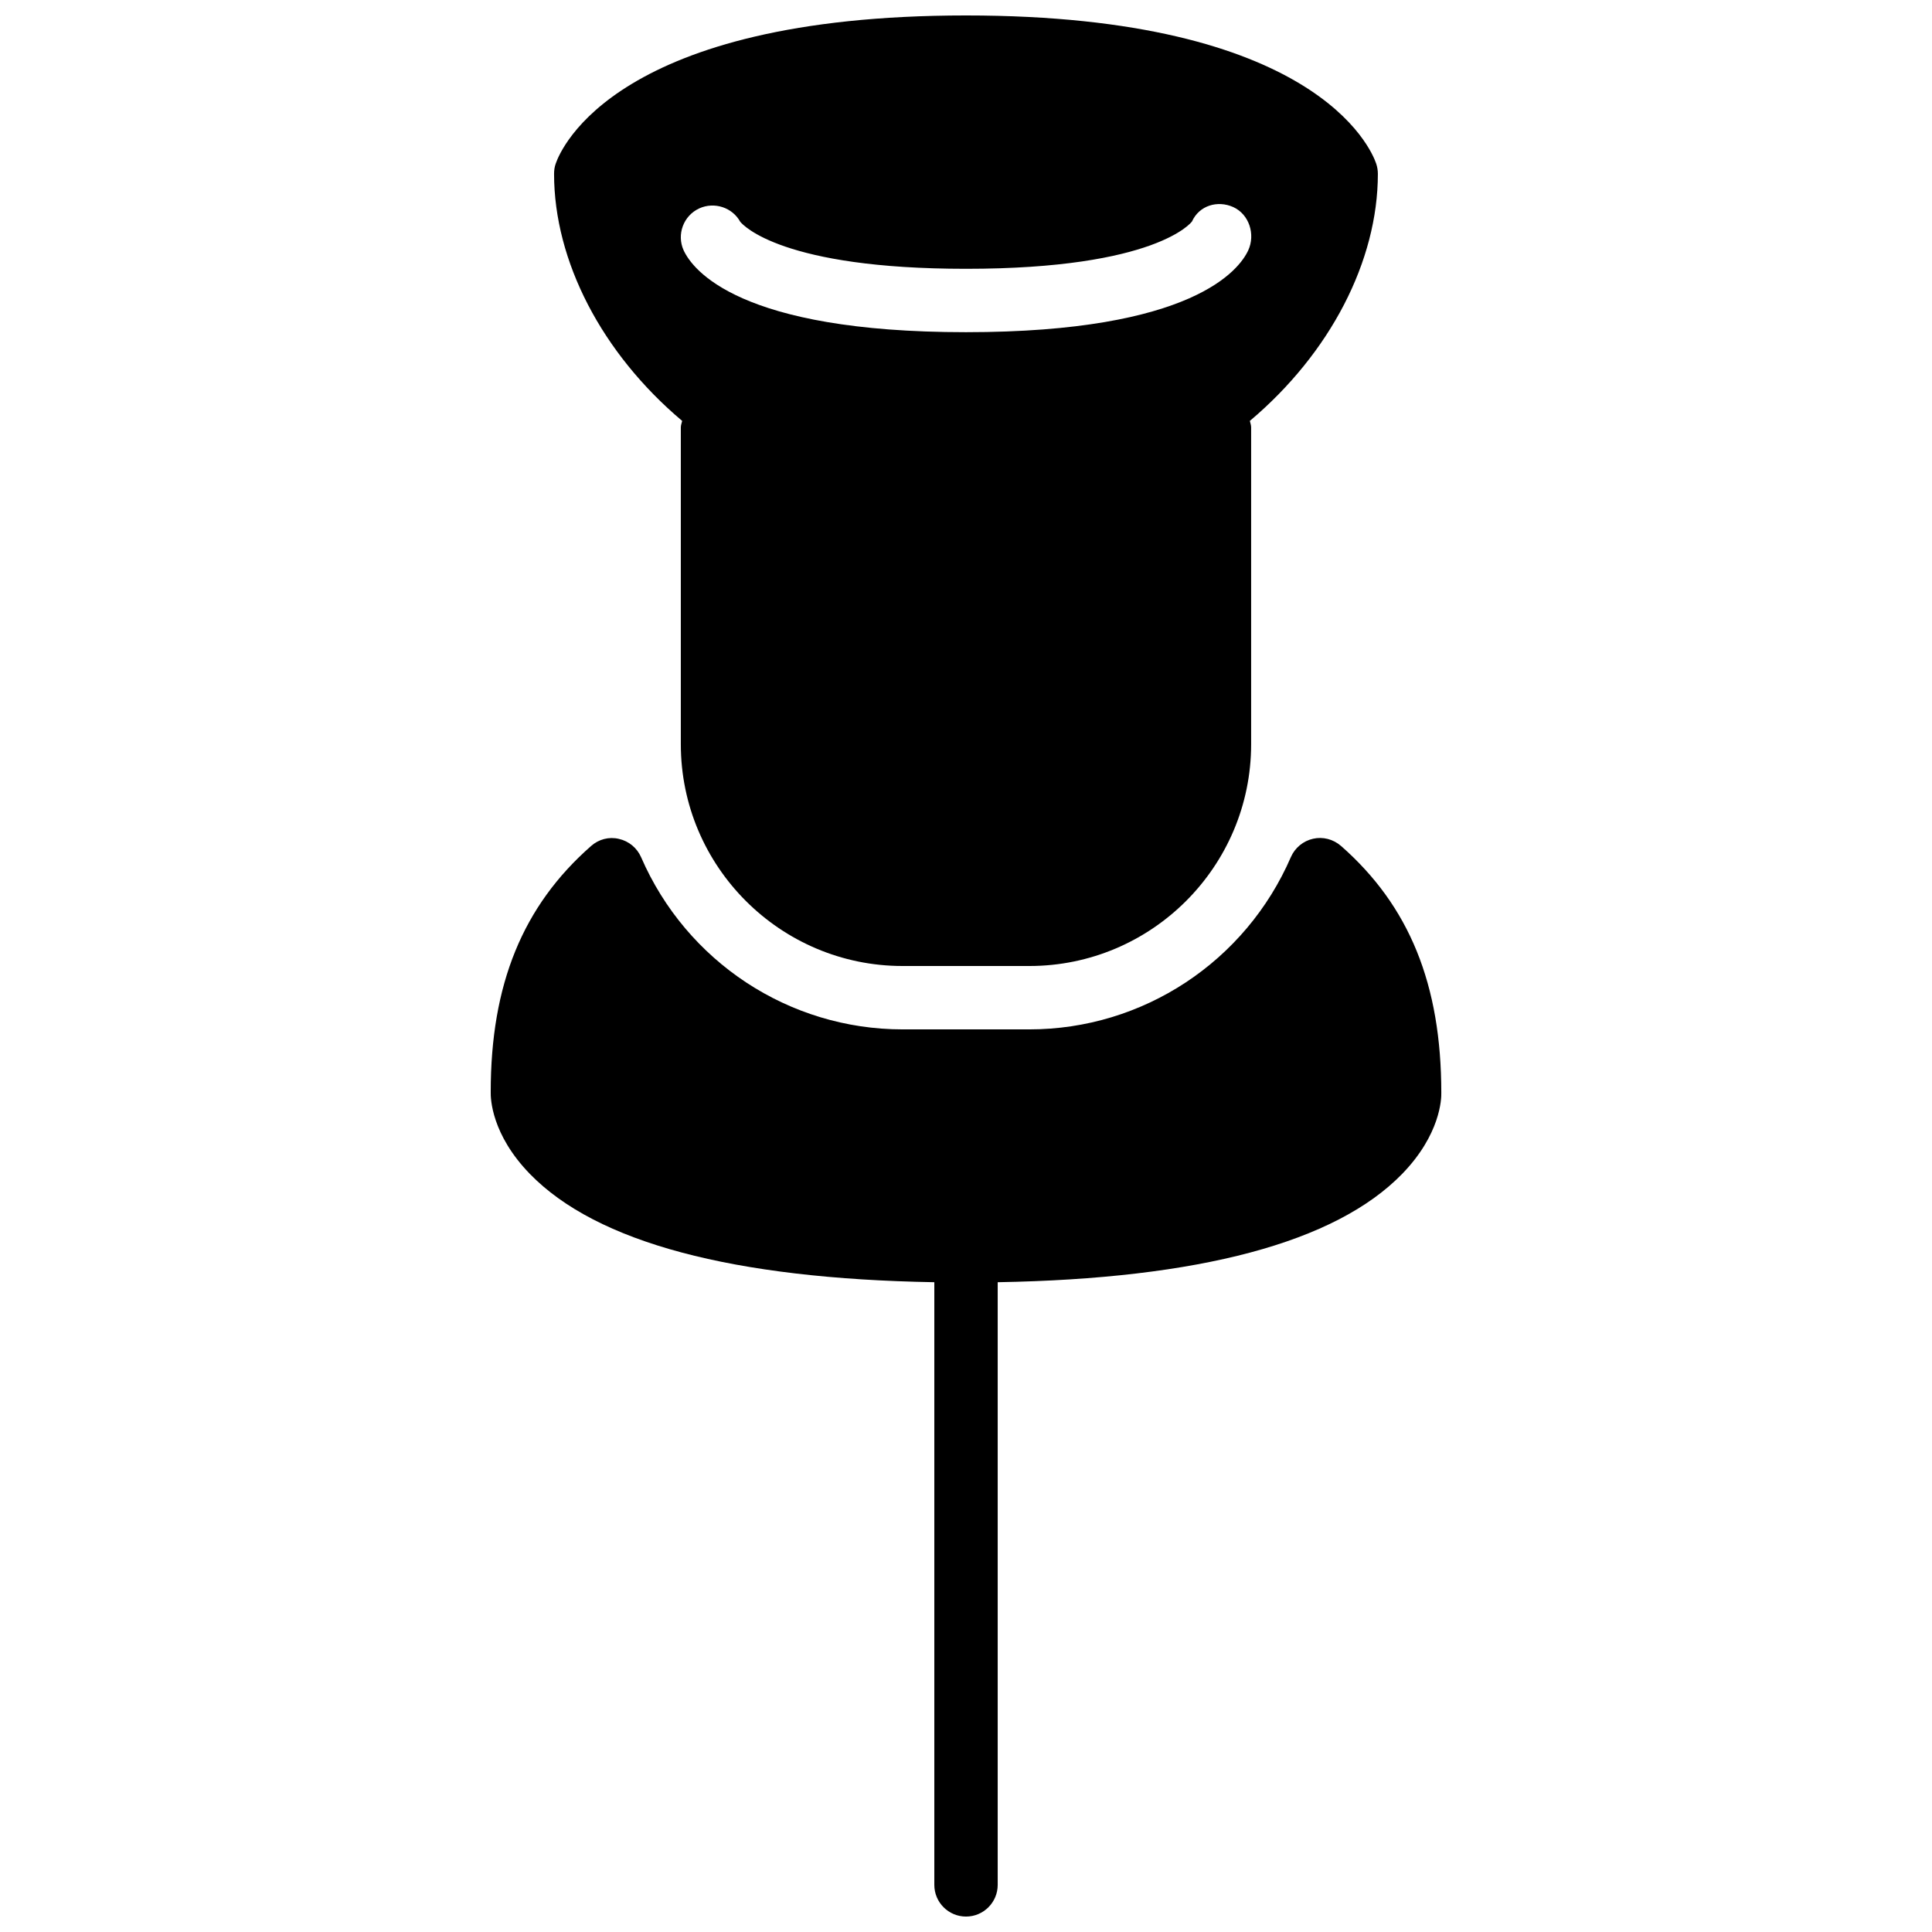 <?xml version="1.0" encoding="UTF-8"?>
<!-- Uploaded to: SVG Repo, www.svgrepo.com, Generator: SVG Repo Mixer Tools -->
<svg width="800px" height="800px" version="1.1" viewBox="144 144 512 512" xmlns="http://www.w3.org/2000/svg">
 <defs>
  <clipPath id="b">
   <path d="m290 148.09h220v251.91h-220z"/>
  </clipPath>
  <clipPath id="a">
   <path d="m274 366h252v285.9h-252z"/>
  </clipPath>
 </defs>
 <g>
  <g clip-path="url(#b)">
   <path d="m324.78 255.54c-0.117 0.57-0.355 1.094-0.355 1.715v83.969c0 32.41 26.367 58.777 58.777 58.777h33.586c32.41 0 58.777-26.367 58.777-58.777v-83.969c0-0.605-0.219-1.141-0.336-1.715 21.312-17.969 33.922-42.371 33.922-65.461 0-0.922-0.152-1.848-0.453-2.738-1.371-4.012-16.168-39.246-108.7-39.246-92.535 0-107.33 35.234-108.71 39.23-0.32 0.871-0.453 1.797-0.453 2.754 0 23.09 12.629 47.492 33.941 65.461zm4.551-56.324c3.996-1.797 8.734-0.25 10.832 3.543 0.789 0.973 11.184 12.477 59.836 12.477 50.551 0 59.801-12.41 59.887-12.543 1.914-4.215 6.75-5.695 10.949-3.812 4.215 1.93 5.894 7.238 3.965 11.453-2.352 5.09-14.629 21.699-74.816 21.699s-72.465-16.609-74.816-21.699c-1.898-4.199-0.051-9.188 4.164-11.117z"/>
  </g>
  <g clip-path="url(#a)">
   <path d="m499.35 368.16c-2.031-1.762-4.769-2.484-7.371-1.883-2.621 0.586-4.805 2.402-5.879 4.852-12.008 27.73-39.215 45.668-69.309 45.668h-33.586c-30.094 0-57.281-17.902-69.309-45.629-1.074-2.453-3.242-4.266-5.879-4.852-2.621-0.641-5.356 0.098-7.371 1.879-18.137 15.922-26.602 36.711-26.602 65.16-0.051 1.797 0.219 11.285 10.379 21.746 17.699 18.203 53.875 27.777 107.18 28.699v159.71c0 4.637 3.762 8.398 8.398 8.398s8.398-3.762 8.398-8.398v-159.71c53.305-0.922 89.477-10.496 107.18-28.699 10.16-10.461 10.43-19.949 10.379-21.512-0.004-28.699-8.465-49.508-26.602-65.43z"/>
  </g>
 </g>
</svg>